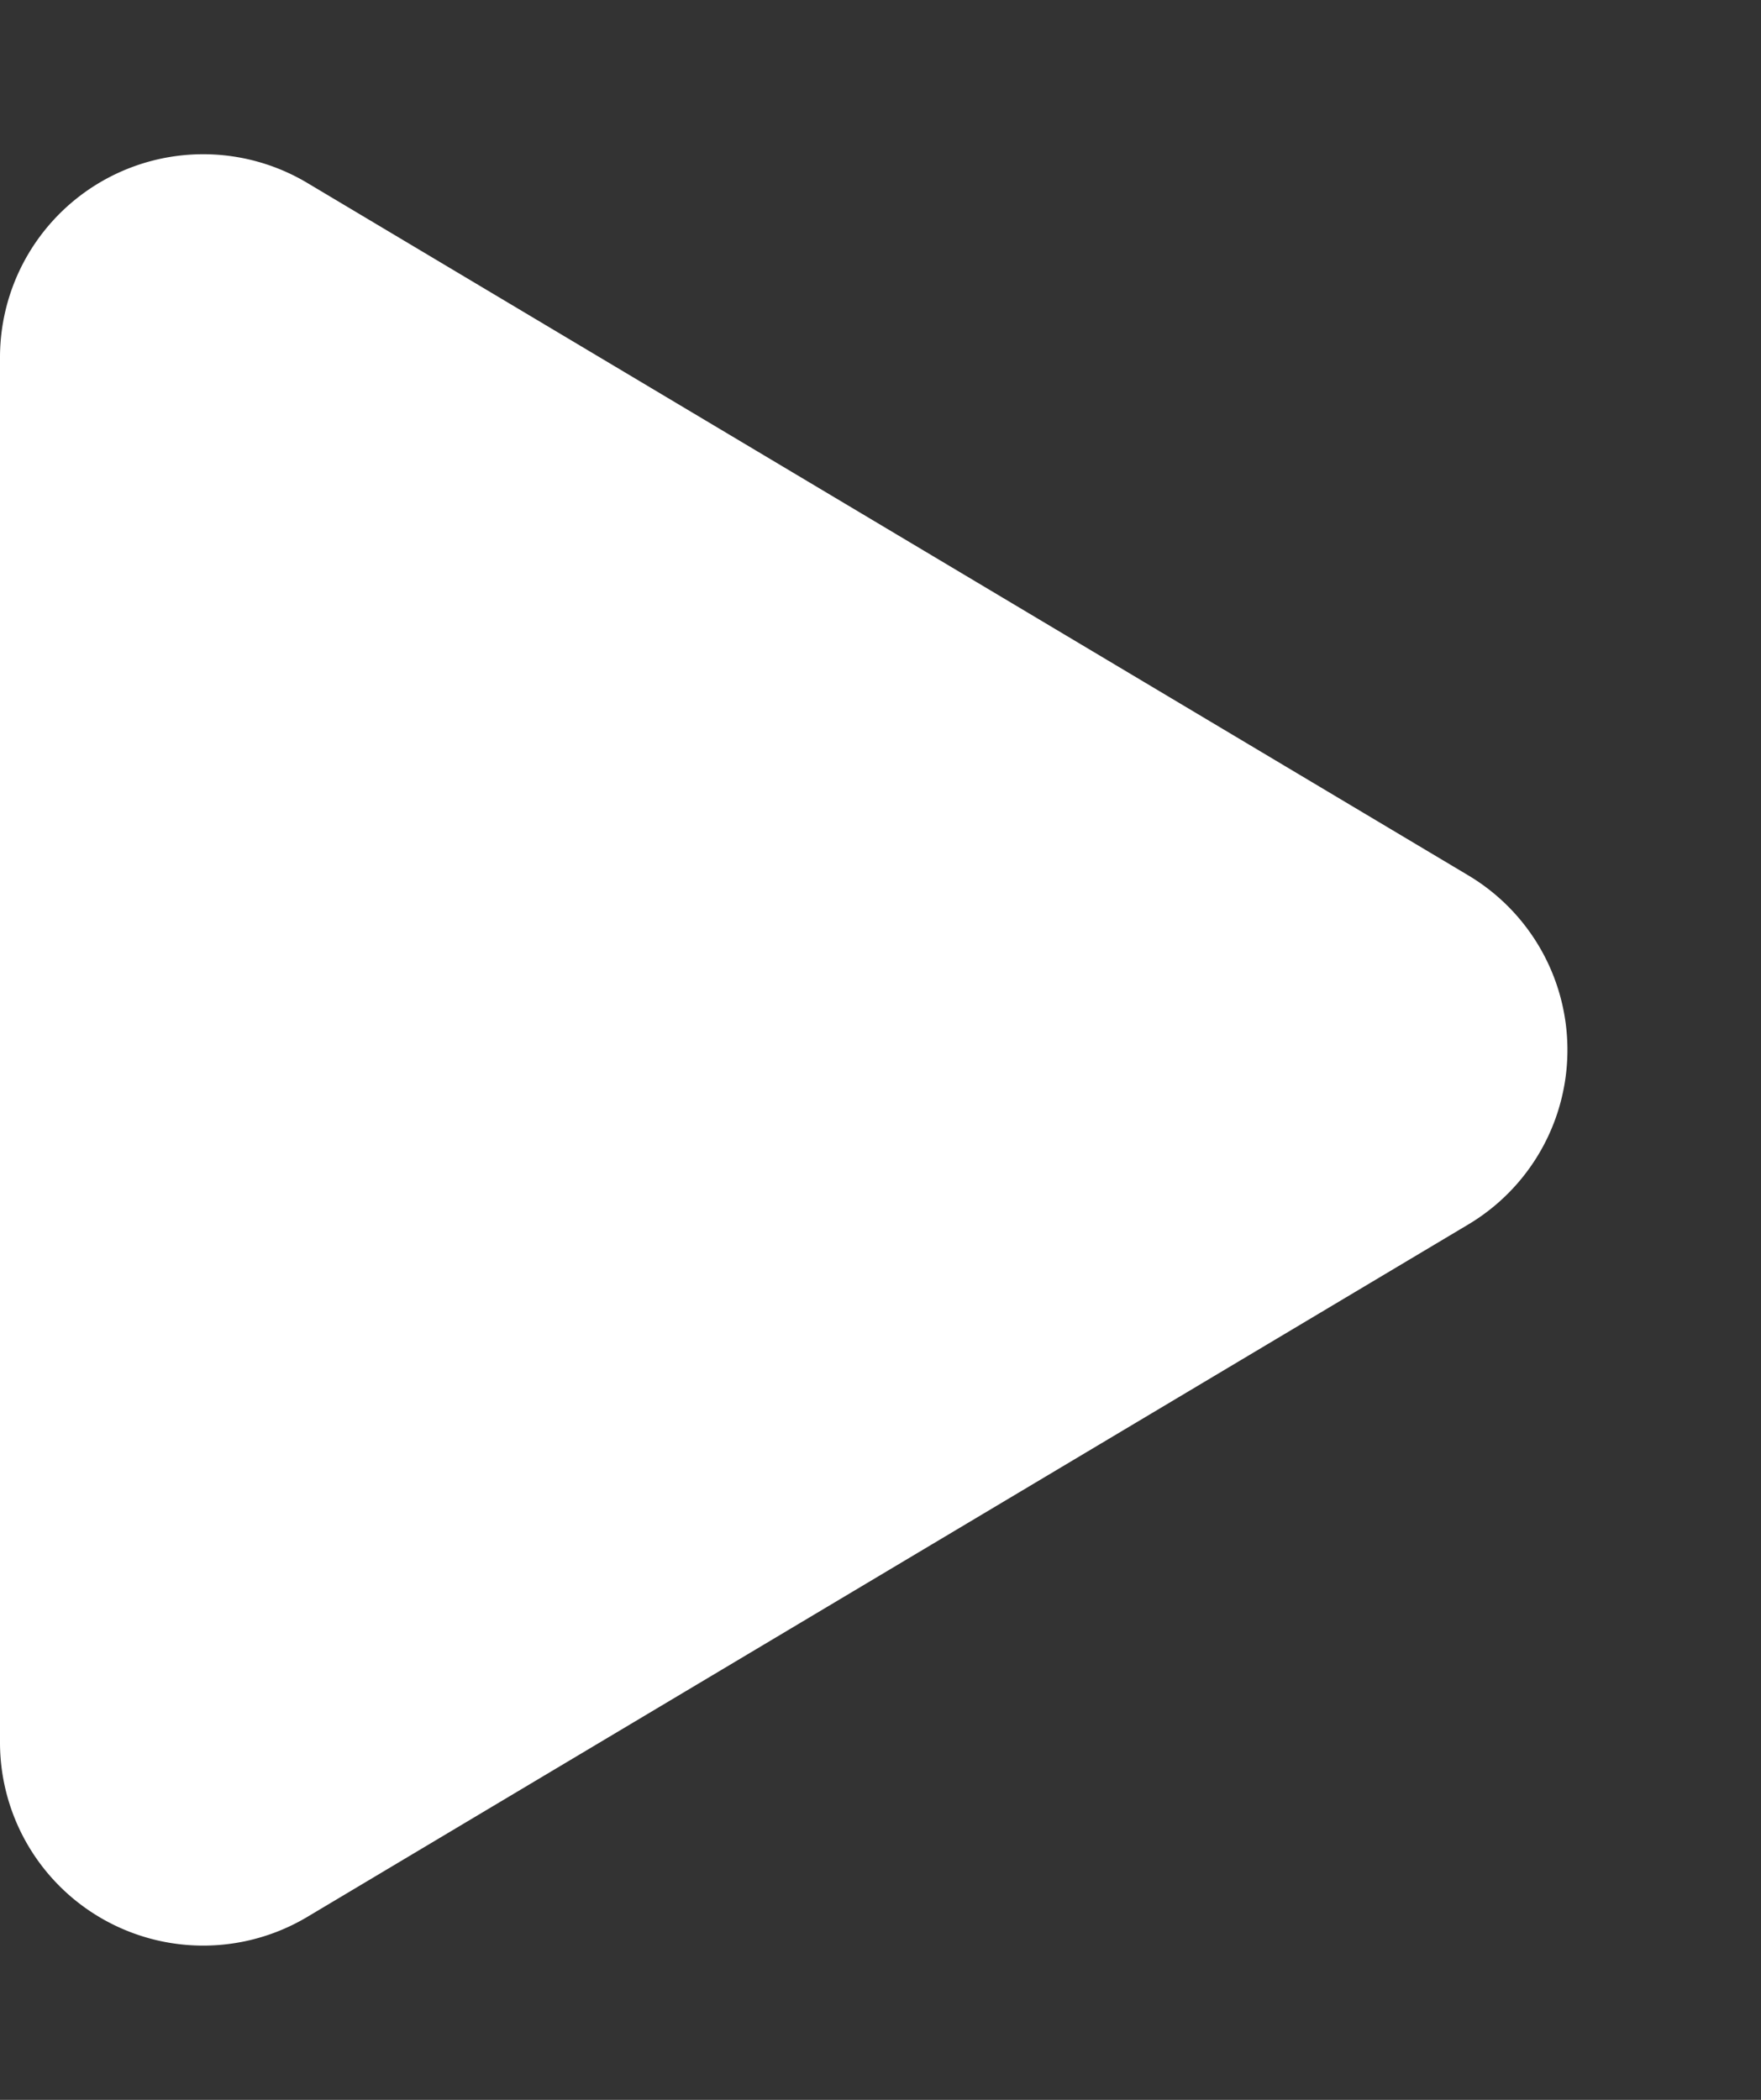 <svg xmlns="http://www.w3.org/2000/svg" width="26" height="31" viewBox="0 0 26 31">
  <rect x="0" y="0" width="26" height="31" fill="#333333" stroke="none"/>
  <path id="Polygon_1" data-name="Polygon 1" d="M12.923,4.322a3,3,0,0,1,5.154,0L28.3,21.464A3,3,0,0,1,25.719,26H5.281A3,3,0,0,1,2.7,21.464Z" transform="translate(26) rotate(90)" fill="#fff"/>
</svg>
